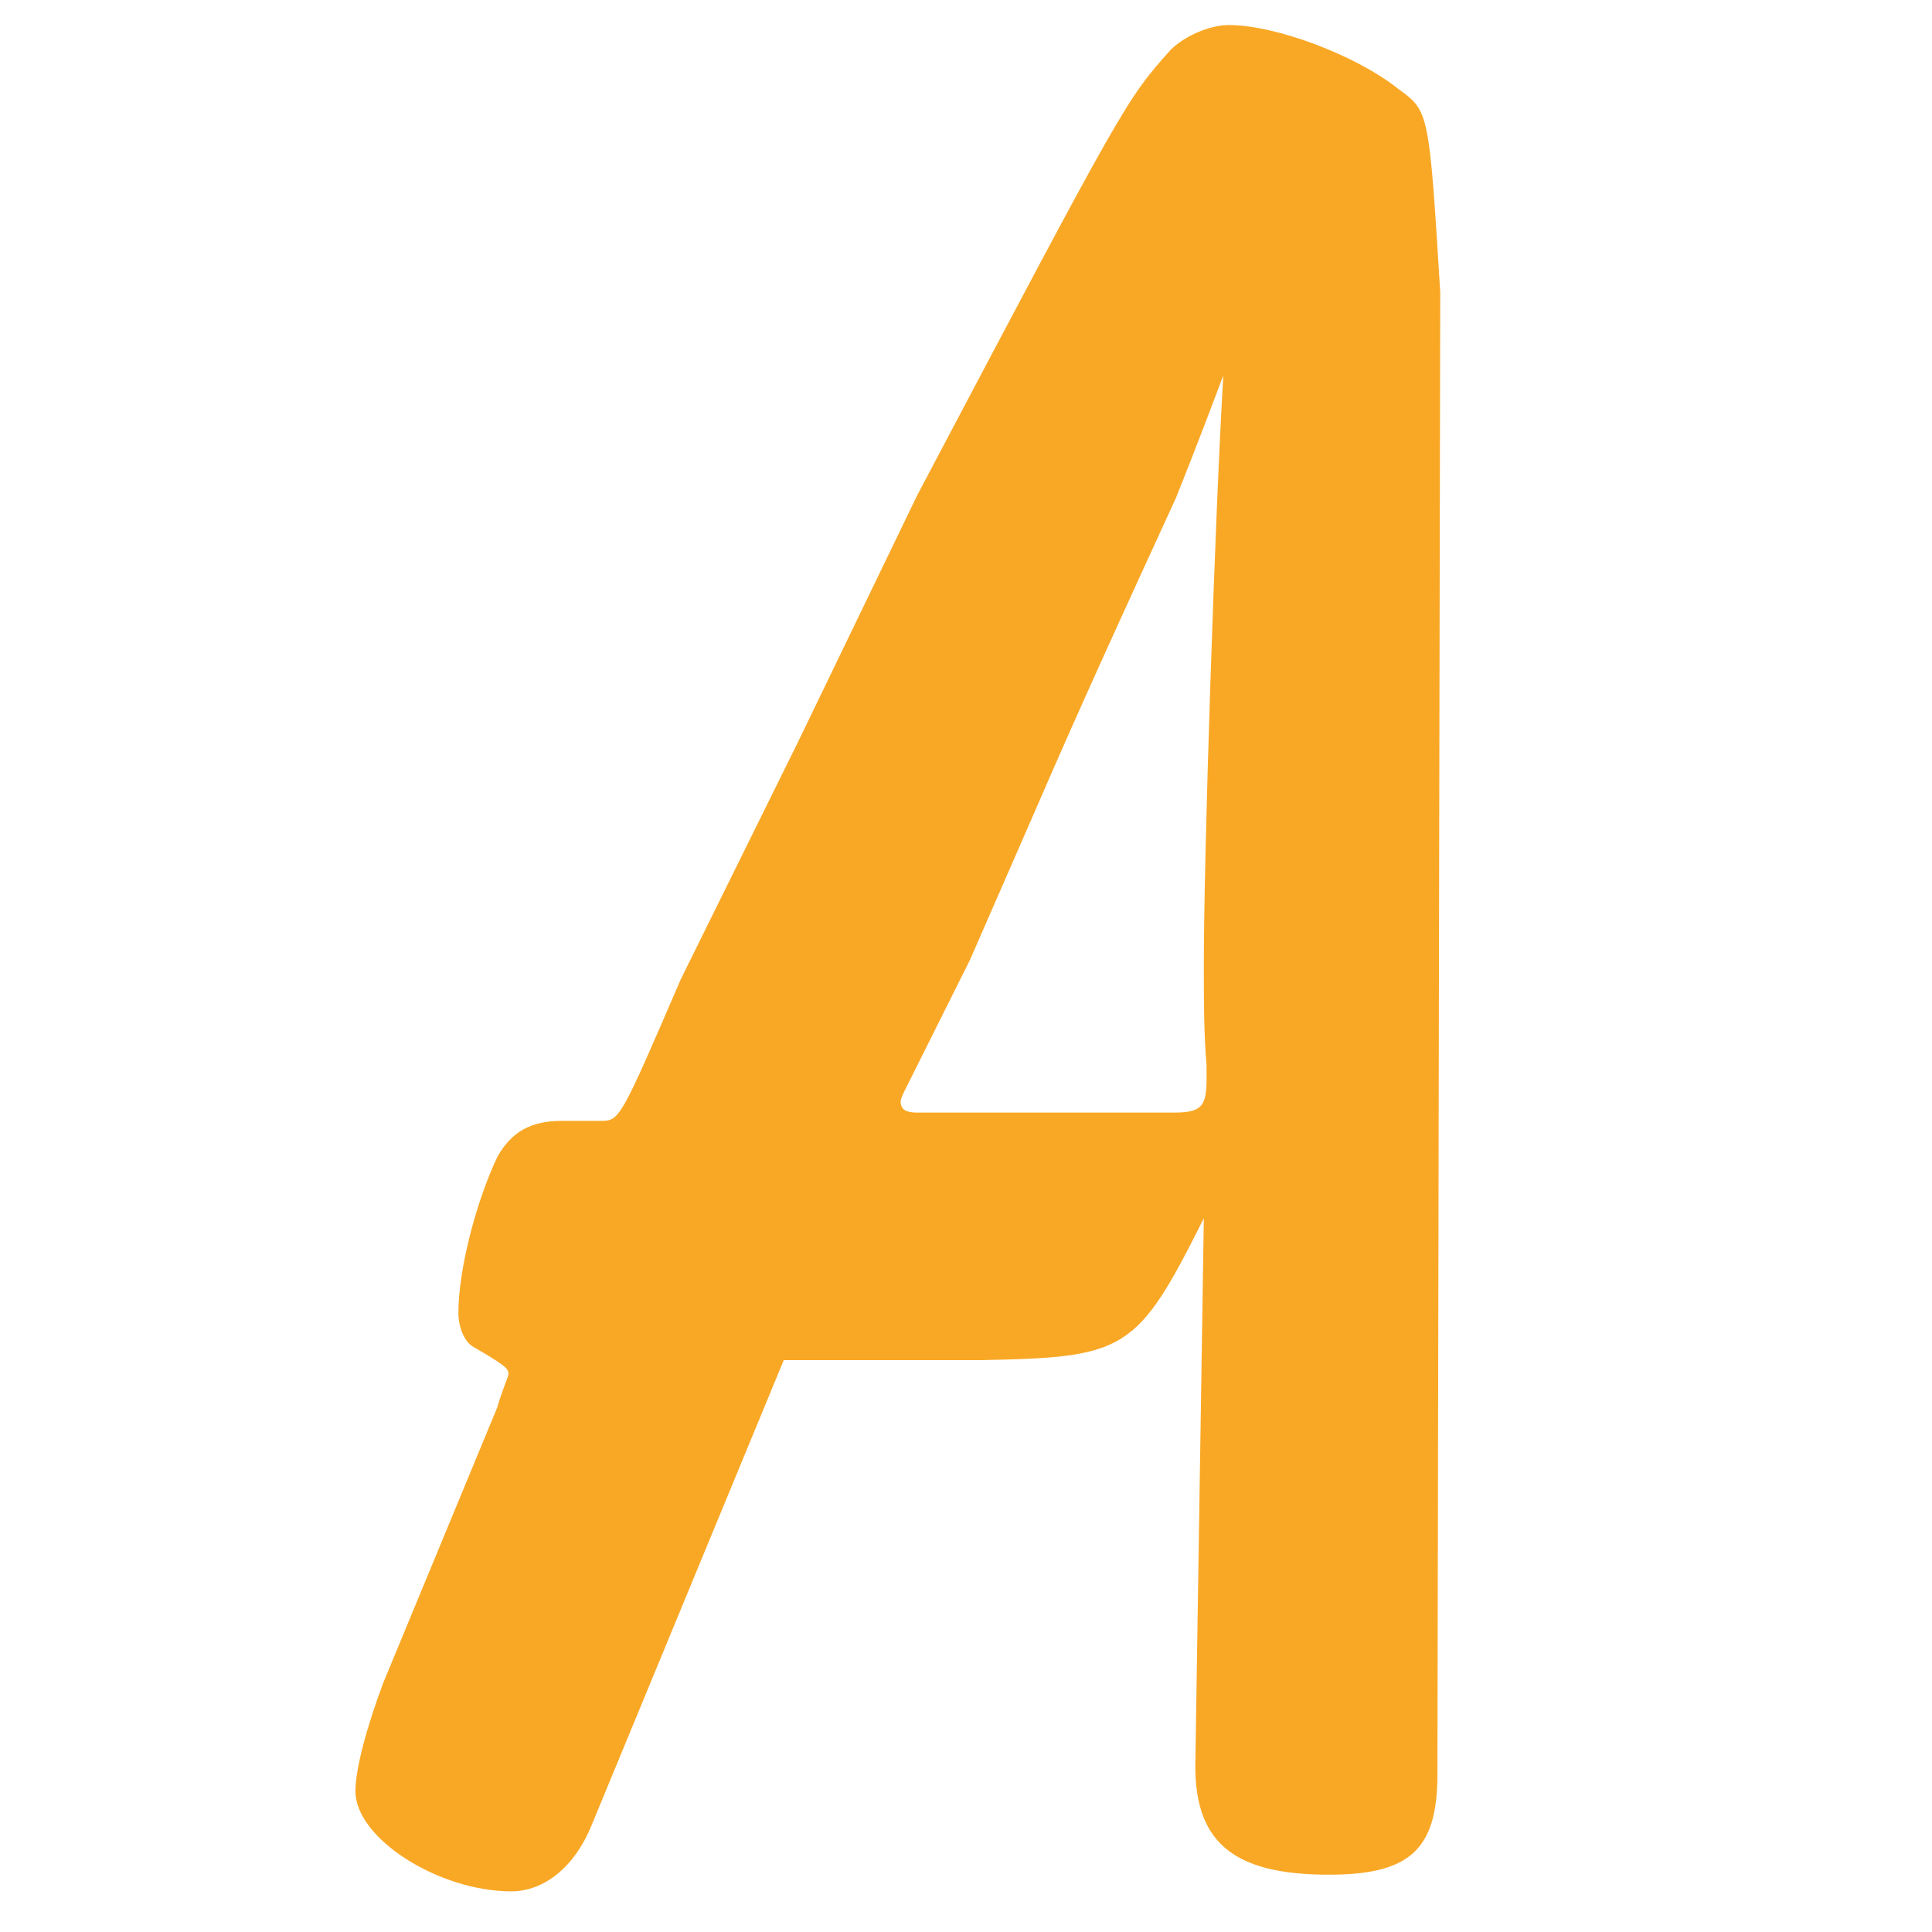 <svg xmlns="http://www.w3.org/2000/svg" xmlns:xlink="http://www.w3.org/1999/xlink" width="500" zoomAndPan="magnify" viewBox="0 0 375 375" height="500" preserveAspectRatio="xMidYMid meet" version="1.0"><defs><g/></defs><g fill="#f9a826" fill-opacity="1"><g transform="translate(65.754, 364.953)"><g><path d="M 166.281 -23.75 C 165.734 -7.562 173.297 -1.078 192.203 -1.078 C 207.859 -1.078 213.25 -5.938 213.25 -20.516 L 213.797 -308.266 C 211.625 -343.359 211.625 -343.359 205.688 -347.672 C 197.594 -354.156 181.938 -360.094 172.766 -360.094 C 168.984 -360.094 164.125 -357.938 161.422 -355.234 C 152.781 -345.516 152.781 -345.516 112.297 -268.859 L 89.078 -220.812 L 66.406 -174.922 C 54.531 -147.391 54.531 -147.391 50.75 -147.391 L 43.188 -147.391 C 37.25 -147.391 33.469 -145.219 30.766 -140.375 C 26.453 -131.188 23.219 -118.234 23.219 -110.141 C 23.219 -107.438 24.297 -104.734 25.906 -103.656 C 32.391 -99.875 32.938 -99.344 32.938 -98.25 C 32.938 -97.719 31.859 -95.562 30.766 -91.781 L 8.641 -38.328 C 5.406 -29.688 3.234 -21.594 3.234 -17.281 C 3.234 -8.094 19.438 2.156 33.469 2.156 C 39.953 2.156 45.891 -2.703 49.125 -10.797 L 86.375 -100.953 L 124.719 -100.953 C 152.781 -101.5 154.938 -102.578 167.906 -128.484 Z M 168.438 -155.484 C 168.438 -150.078 167.359 -149 161.969 -149 L 112.297 -149 C 110.141 -149 109.062 -149.547 109.062 -151.172 C 109.062 -151.703 109.594 -152.781 110.141 -153.859 L 122.547 -178.703 L 135.516 -208.391 C 144.141 -228.359 153.328 -248.344 162.5 -268.312 C 163.578 -271.016 166.828 -279.109 171.688 -292.078 C 170.062 -264.531 167.906 -199.219 167.906 -177.625 C 167.906 -171.141 167.906 -164.125 168.438 -158.188 Z M 168.438 -155.484 "/></g></g></g></svg>